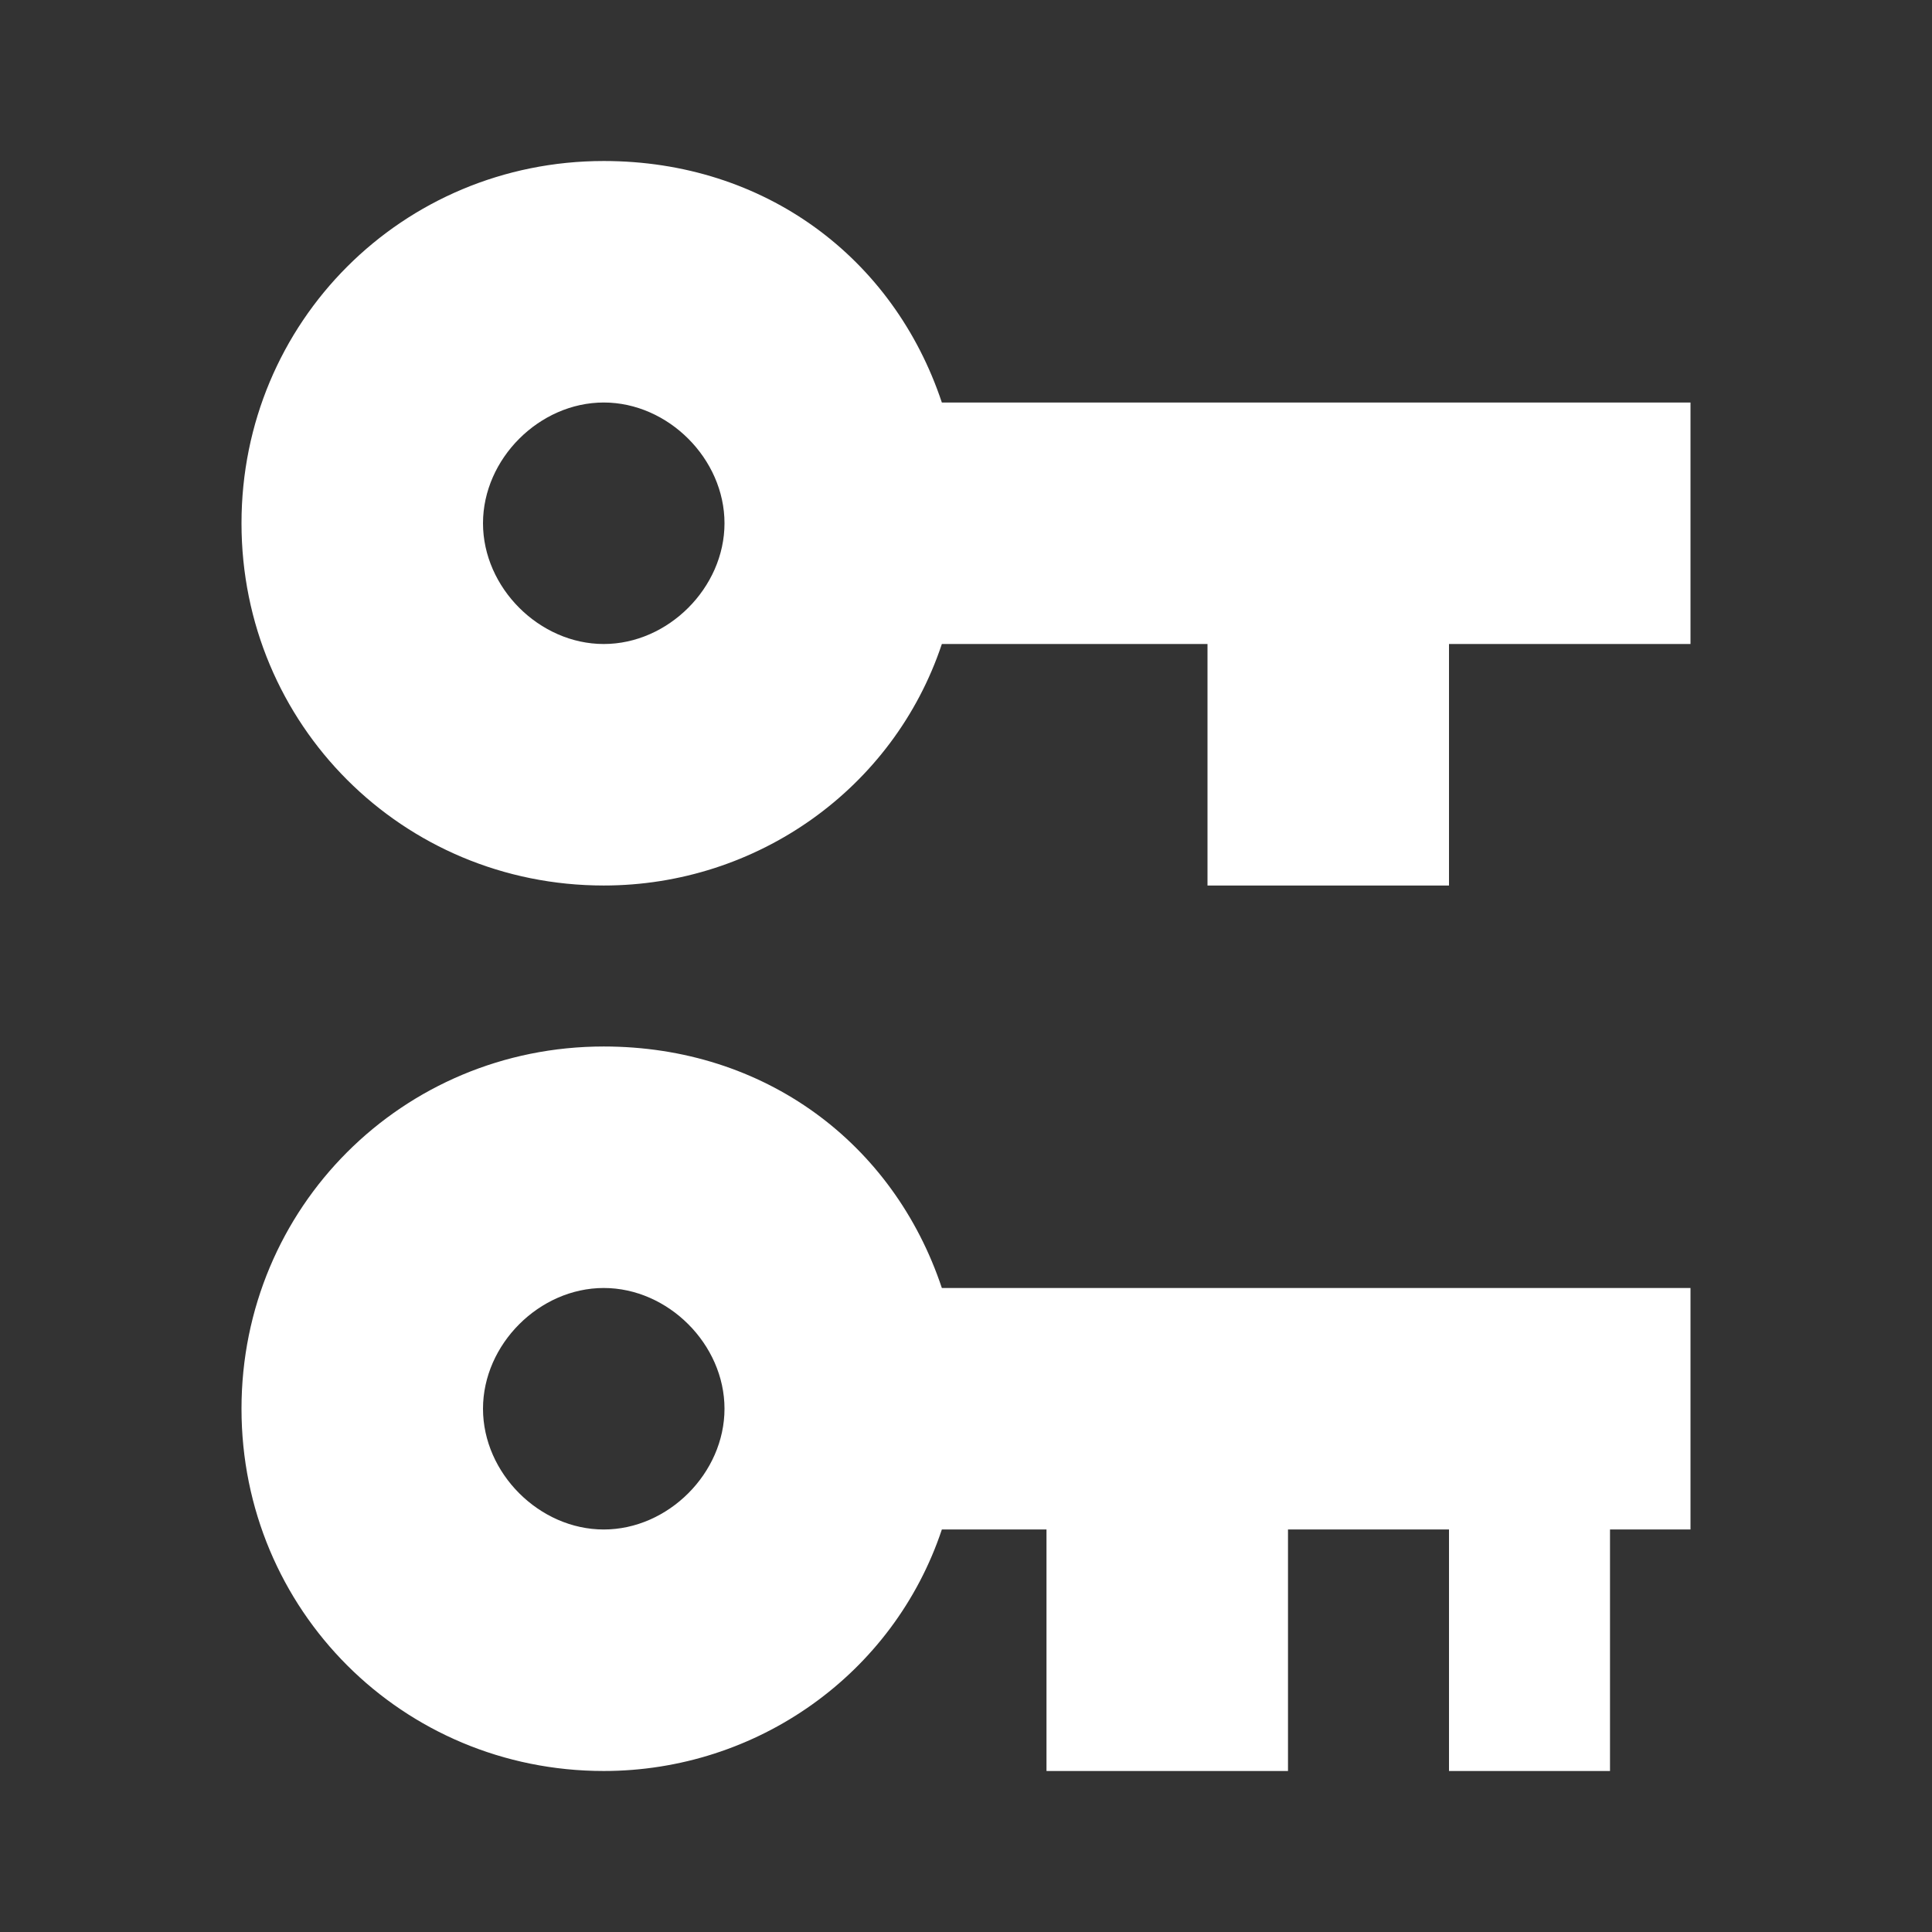 <svg width="68" height="68" viewBox="0 0 68 68" fill="none" xmlns="http://www.w3.org/2000/svg">
<rect x="0" y="0" width="68" height="68" fill="#333333" stroke="none"/>
<path d="M21.25 5.667C26.917 5.667 31.45 9.067 33.15 14.167H59.5V22.667H51V31.167H42.5V22.667H33.15C31.45 27.767 26.633 31.167 21.25 31.167C14.167 31.167 8.5 25.5 8.5 18.417C8.5 11.333 14.167 5.667 21.25 5.667ZM21.25 14.167C18.983 14.167 17 16.15 17 18.417C17 20.683 18.983 22.667 21.25 22.667C23.517 22.667 25.5 20.683 25.5 18.417C25.5 16.15 23.517 14.167 21.25 14.167ZM21.25 36.833C26.917 36.833 31.45 40.233 33.15 45.333H59.5V53.833H56.667V62.333H51V53.833H45.333V62.333H36.833V53.833H33.15C31.45 58.933 26.633 62.333 21.25 62.333C14.167 62.333 8.5 56.667 8.5 49.583C8.5 42.5 14.167 36.833 21.25 36.833ZM21.25 45.333C18.983 45.333 17 47.317 17 49.583C17 51.85 18.983 53.833 21.25 53.833C23.517 53.833 25.5 51.85 25.5 49.583C25.5 47.317 23.517 45.333 21.25 45.333Z" fill="white"/>
</svg>
